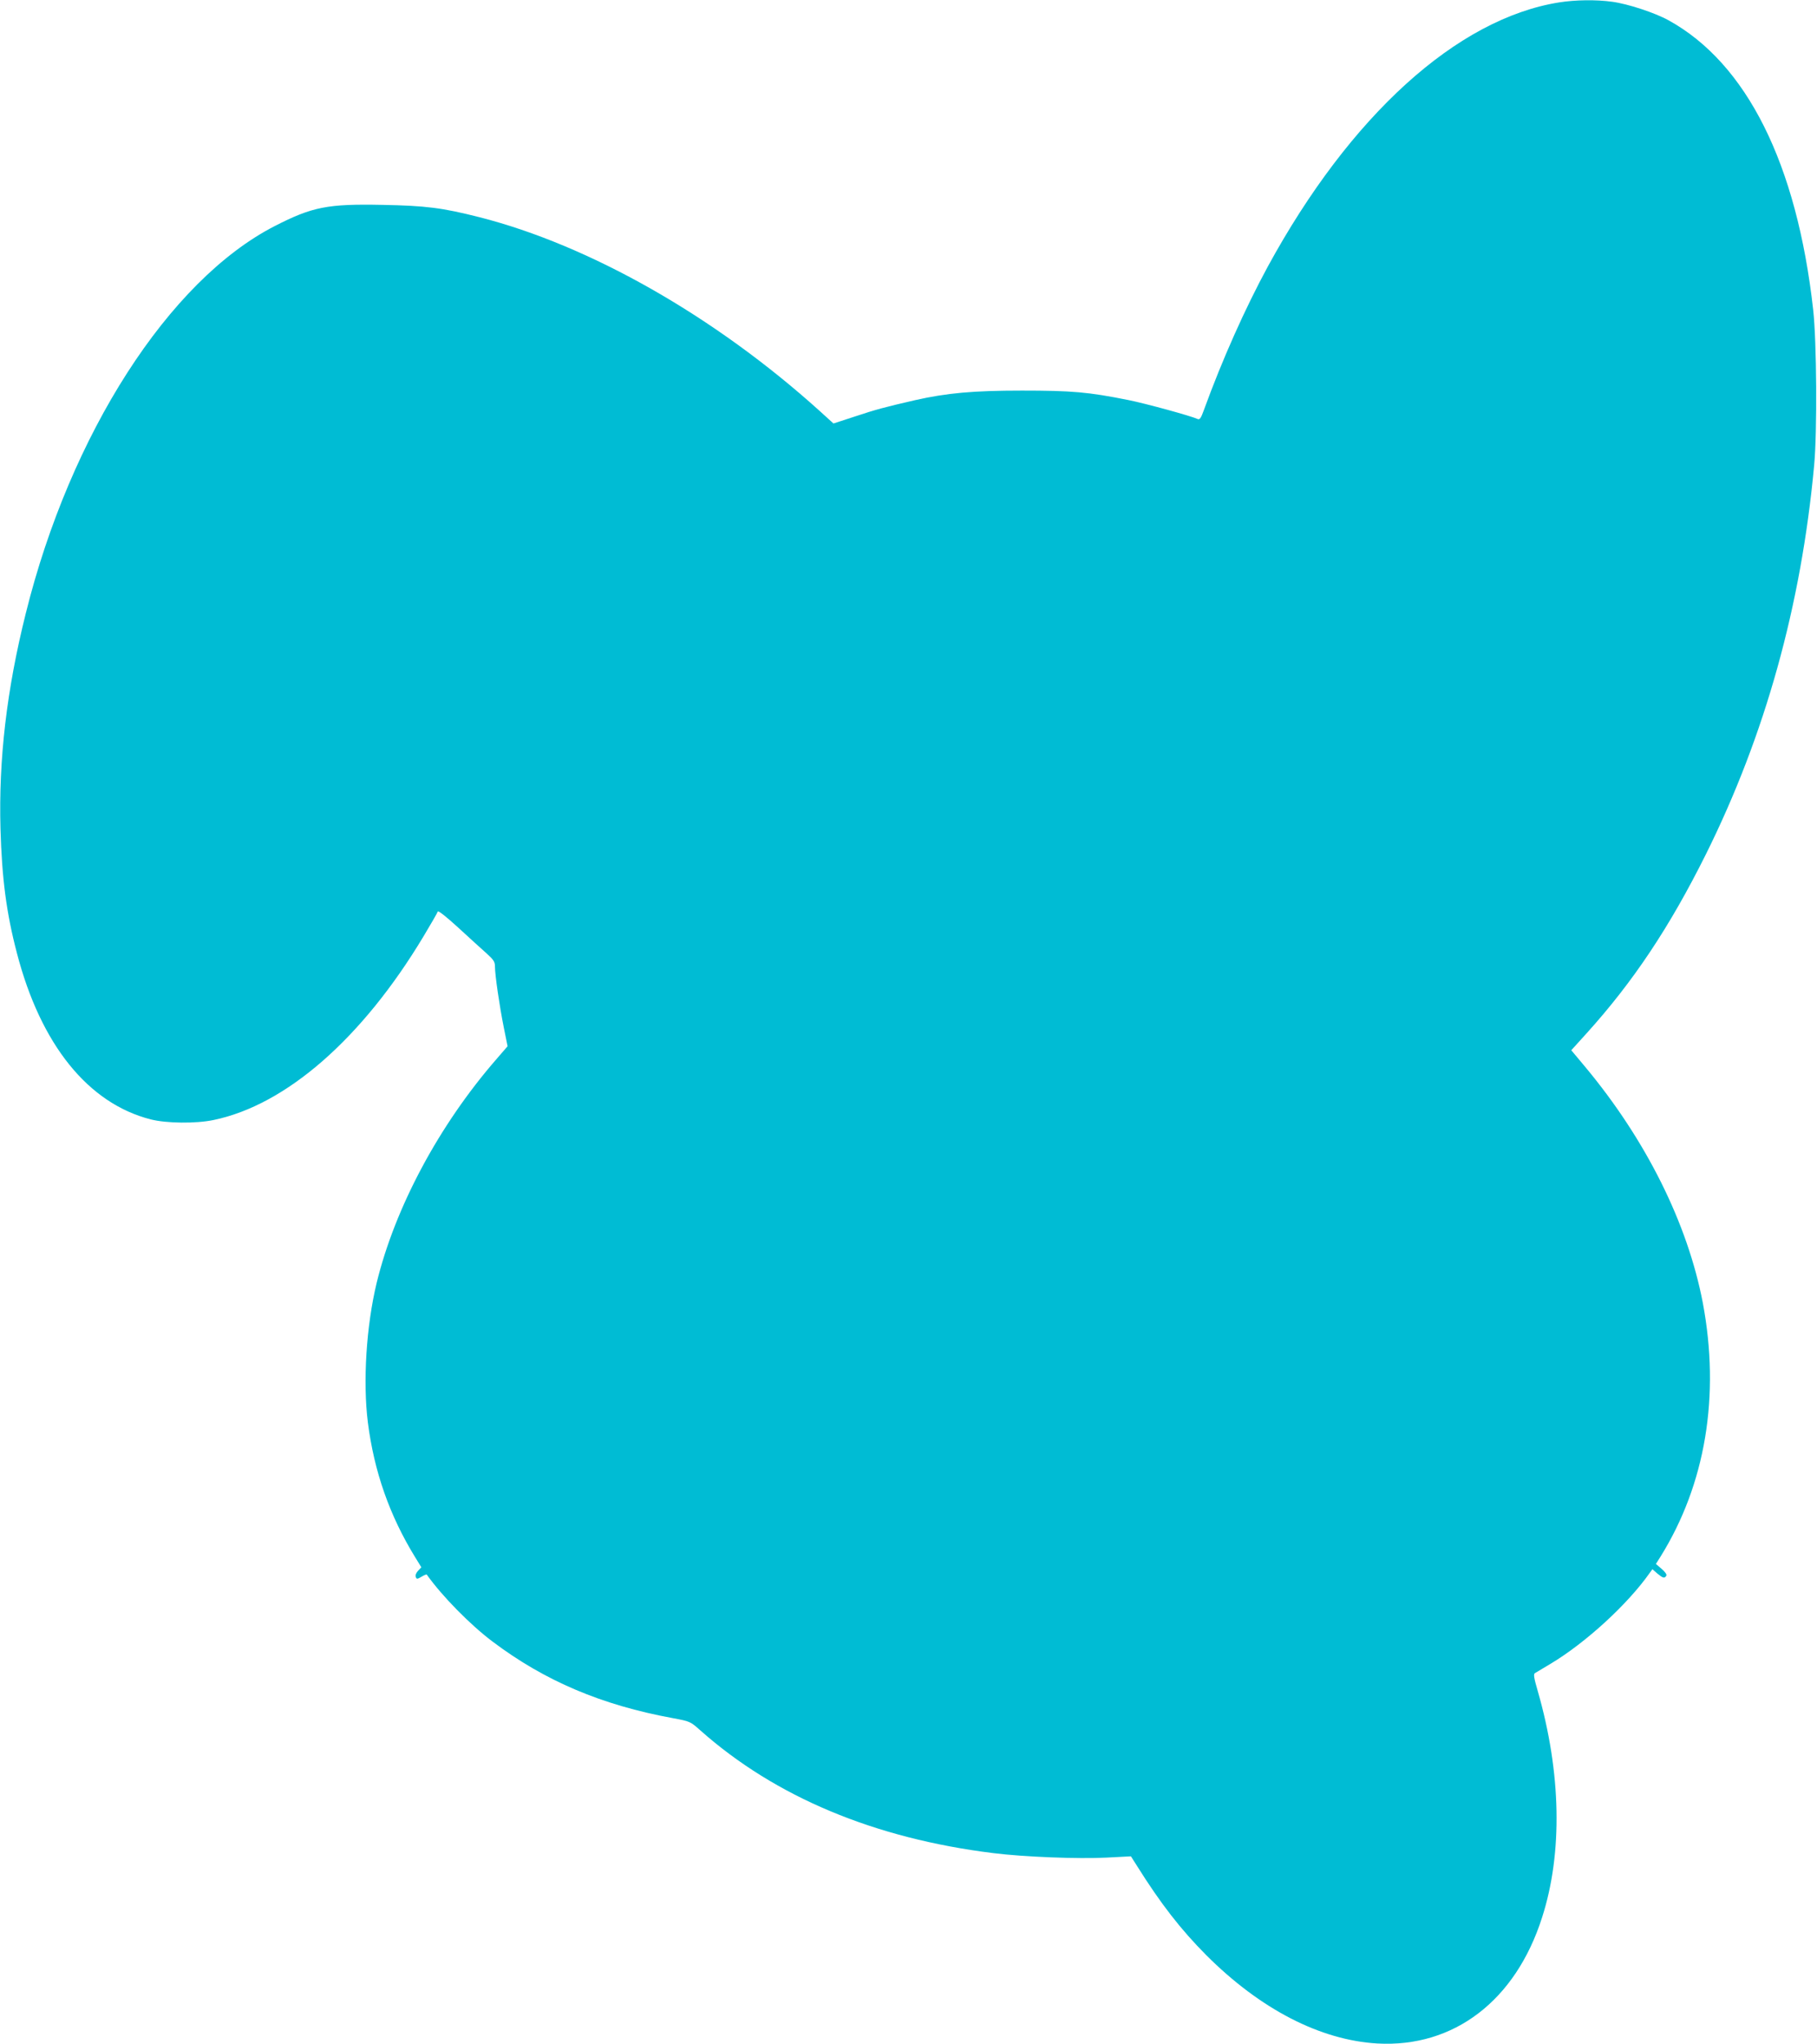 <?xml version="1.0" standalone="no"?>
<!DOCTYPE svg PUBLIC "-//W3C//DTD SVG 20010904//EN"
 "http://www.w3.org/TR/2001/REC-SVG-20010904/DTD/svg10.dtd">
<svg version="1.0" xmlns="http://www.w3.org/2000/svg"
 width="1138pt" height="1280pt" viewBox="0 0 1138 1280"
 preserveAspectRatio="xMidYMid meet">
<g transform="translate(0,1280) scale(0.1,-0.1)"
fill="#00bcd4" stroke="none">
<path d="M9765 12785 c-640 -102 -1310 -710 -1825 -1655 -141 -260 -284 -579
-400 -898 -18 -50 -26 -62 -39 -56 -44 20 -329 98 -435 119 -249 50 -352 59
-666 59 -303 0 -470 -15 -669 -60 -187 -43 -247 -59 -373 -101 l-138 -45 -87
79 c-655 591 -1439 1037 -2131 1213 -232 59 -337 72 -607 77 -343 7 -439 -12
-675 -133 -662 -340 -1280 -1301 -1559 -2427 -119 -476 -170 -912 -158 -1347
9 -312 37 -528 103 -779 149 -573 446 -941 838 -1041 99 -25 282 -27 393 -4
455 94 932 511 1316 1151 47 78 87 148 89 155 3 7 56 -35 129 -102 69 -63 148
-136 177 -161 44 -40 52 -52 52 -82 0 -53 28 -245 55 -380 l24 -119 -70 -81
c-360 -414 -635 -929 -750 -1401 -65 -270 -87 -619 -55 -874 39 -307 136 -583
295 -842 l40 -65 -21 -22 c-12 -13 -18 -29 -14 -38 5 -15 9 -15 36 1 16 10 31
16 33 13 97 -136 273 -315 413 -420 327 -246 682 -397 1130 -479 106 -20 107
-20 171 -77 469 -416 1090 -676 1835 -768 192 -24 534 -37 707 -28 l154 8 35
-55 c152 -243 278 -404 437 -564 339 -339 714 -532 1071 -553 479 -27 866 268
1032 789 130 403 120 908 -27 1418 -23 79 -28 106 -18 112 6 4 50 30 97 58
221 132 485 374 623 571 l16 22 31 -27 c35 -29 45 -32 56 -14 5 7 -7 24 -29
43 l-36 31 29 46 c282 453 374 1007 265 1588 -95 498 -356 1022 -737 1479
l-87 104 96 106 c291 322 520 665 747 1121 371 746 597 1558 678 2435 20 211
16 780 -6 975 -102 915 -417 1544 -906 1813 -85 47 -255 103 -353 116 -101 14
-231 12 -332 -4z"/>
</g>
</svg>
